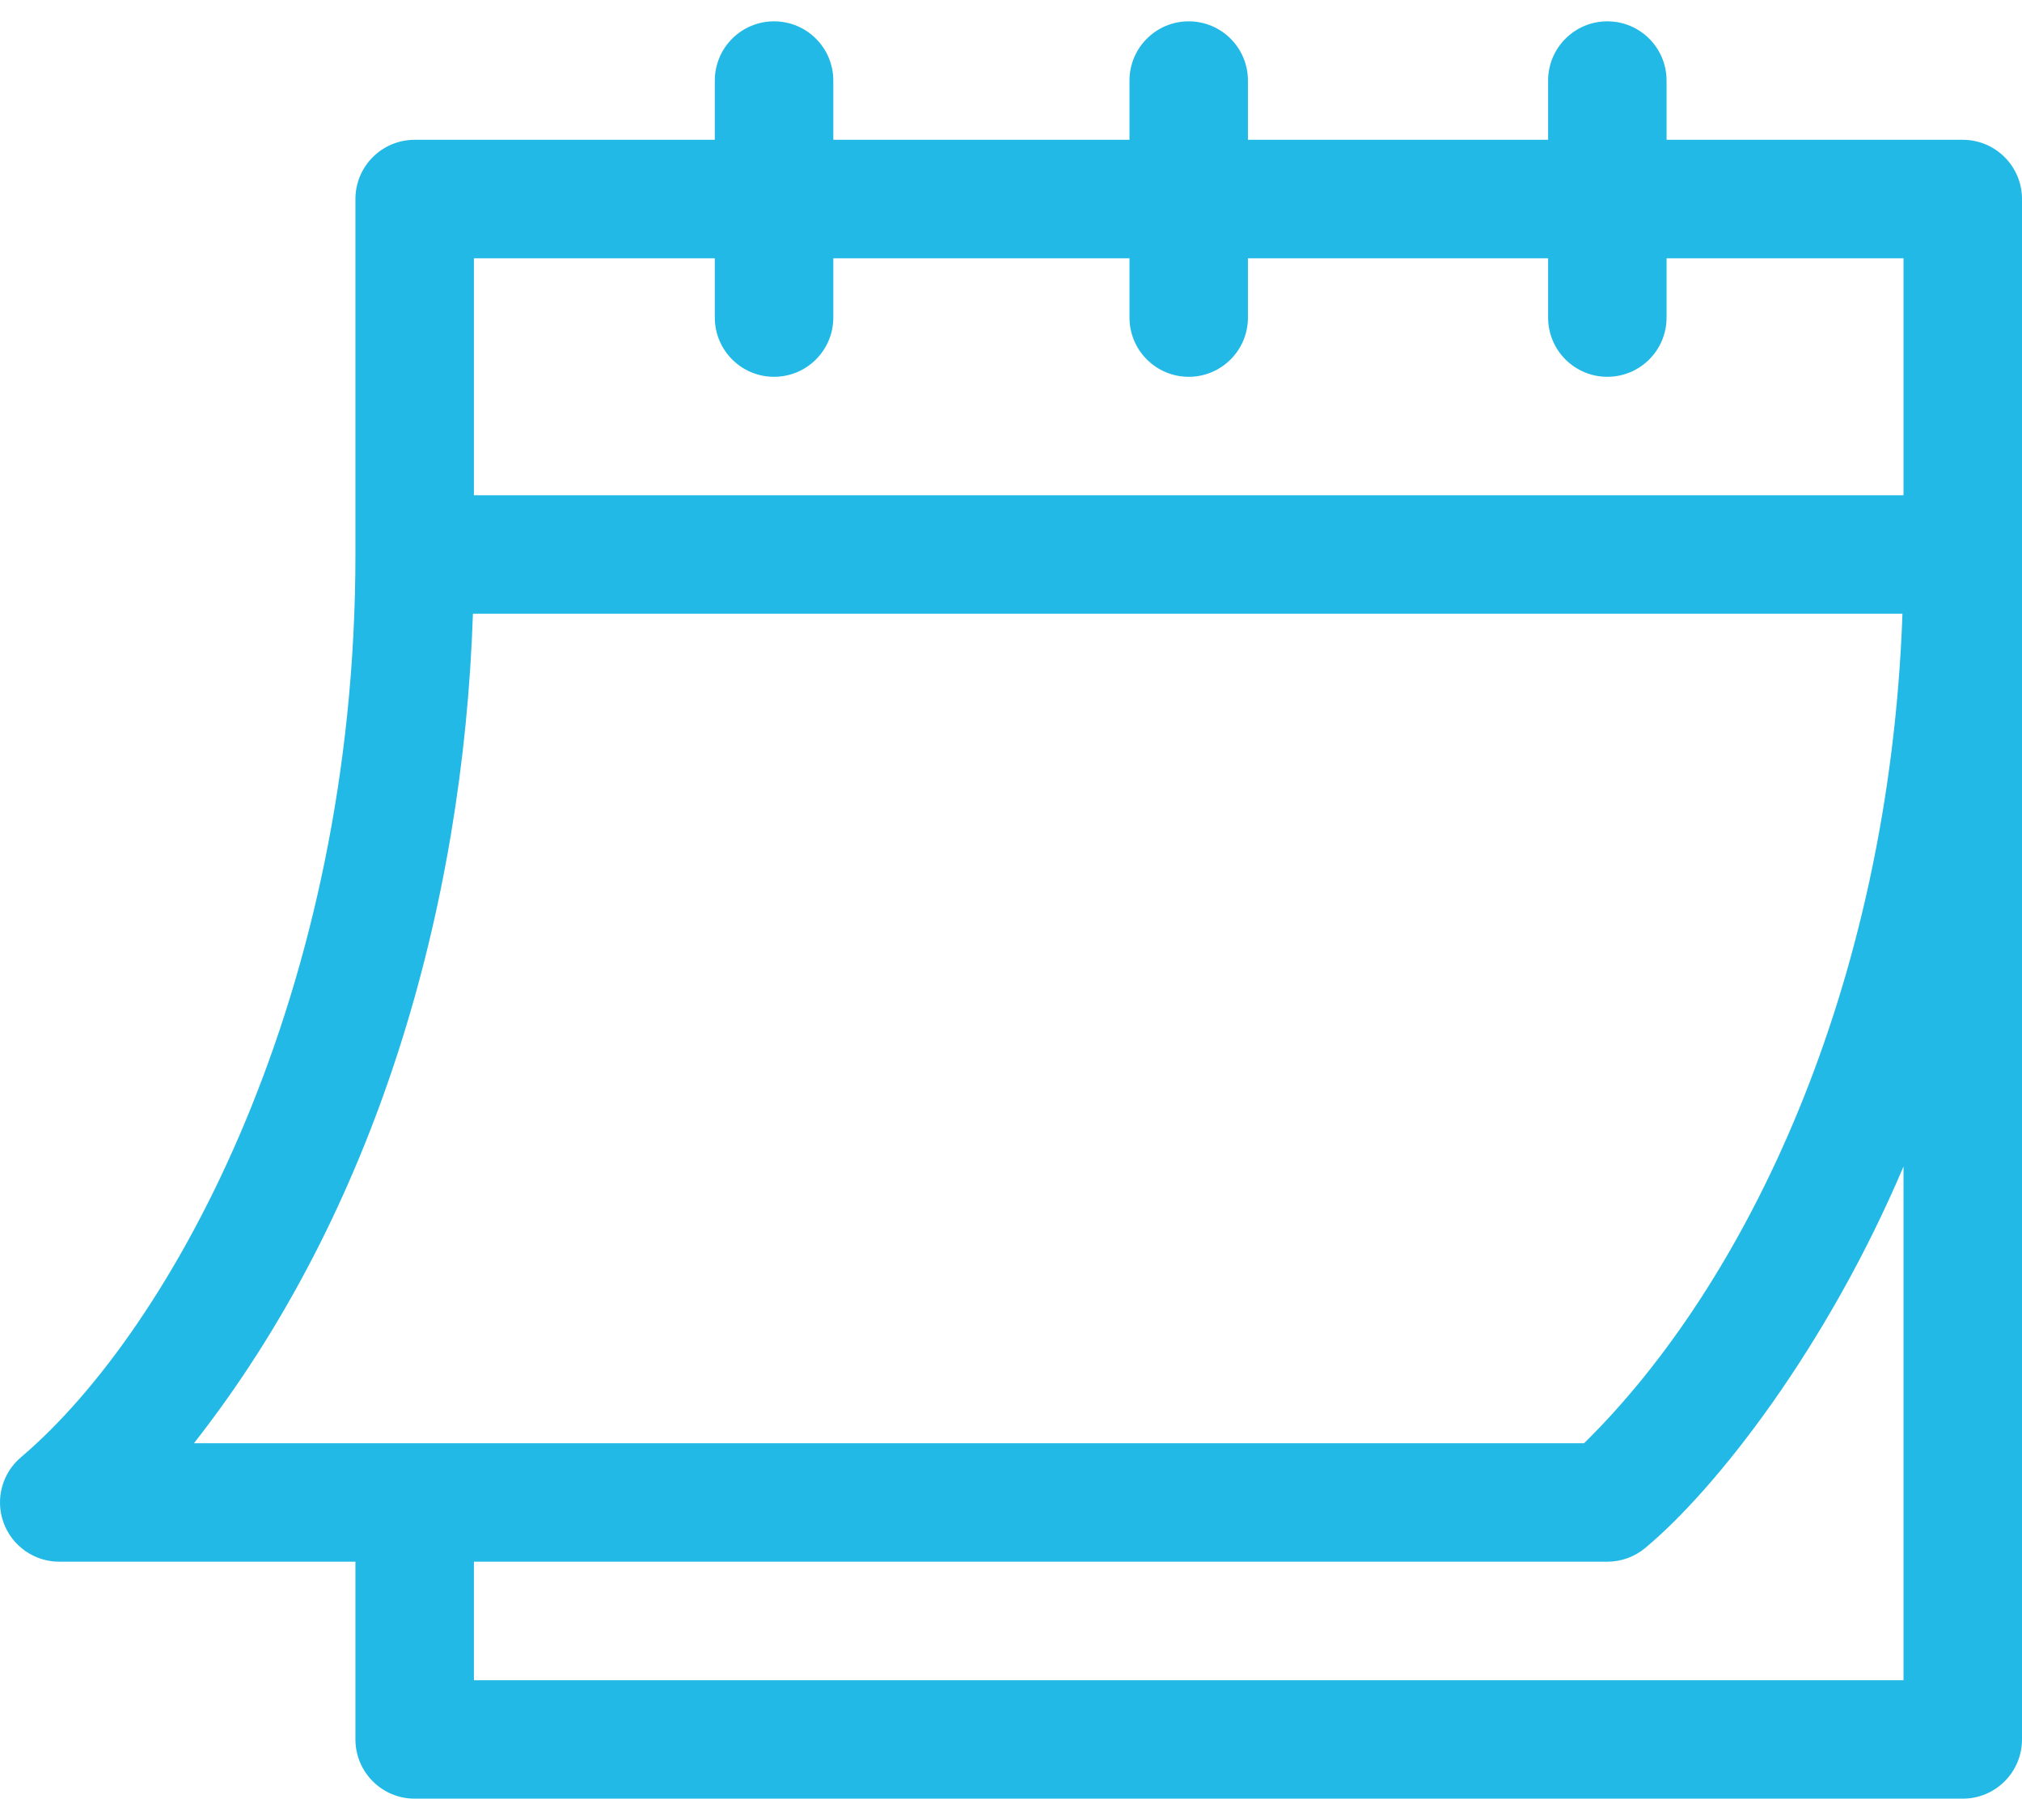 <svg width="60" height="54" viewBox="0 0 60 54" fill="none" xmlns="http://www.w3.org/2000/svg">
<path d="M1.758 46.336H10.547V51.609C10.547 52.58 11.334 53.367 12.305 53.367H58.242C59.213 53.367 60 52.58 60 51.609V5.906C60 4.935 59.213 4.148 58.242 4.148H49.453V2.391C49.453 1.42 48.666 0.633 47.695 0.633C46.725 0.633 45.938 1.42 45.938 2.391V4.148H37.031V2.391C37.031 1.42 36.244 0.633 35.273 0.633C34.303 0.633 33.516 1.42 33.516 2.391V4.148H24.727V2.391C24.727 1.42 23.94 0.633 22.969 0.633C21.998 0.633 21.211 1.42 21.211 2.391V4.148H12.305C11.334 4.148 10.547 4.935 10.547 5.906V16.453C10.547 29.408 5.163 39.374 0.633 43.228C0.064 43.702 -0.147 44.48 0.105 45.176C0.357 45.872 1.018 46.336 1.758 46.336ZM56.484 49.852H14.063V46.336H47.695C48.107 46.336 48.505 46.192 48.821 45.928C50.934 44.168 54.207 39.978 56.484 34.611V49.852ZM14.063 7.664H21.211V9.422C21.211 10.393 21.998 11.18 22.969 11.18C23.94 11.18 24.727 10.393 24.727 9.422V7.664H33.516V9.422C33.516 10.393 34.303 11.18 35.273 11.18C36.244 11.18 37.031 10.393 37.031 9.422V7.664H45.938V9.422C45.938 10.393 46.725 11.18 47.695 11.18C48.666 11.18 49.453 10.393 49.453 9.422V7.664H56.484V14.695H14.063V7.664ZM14.033 18.21H56.453C56.057 29.361 51.777 38.134 47.006 42.82H5.756C11.162 35.932 13.742 26.963 14.033 18.21Z" fill="#22B9E6"/>
</svg>
